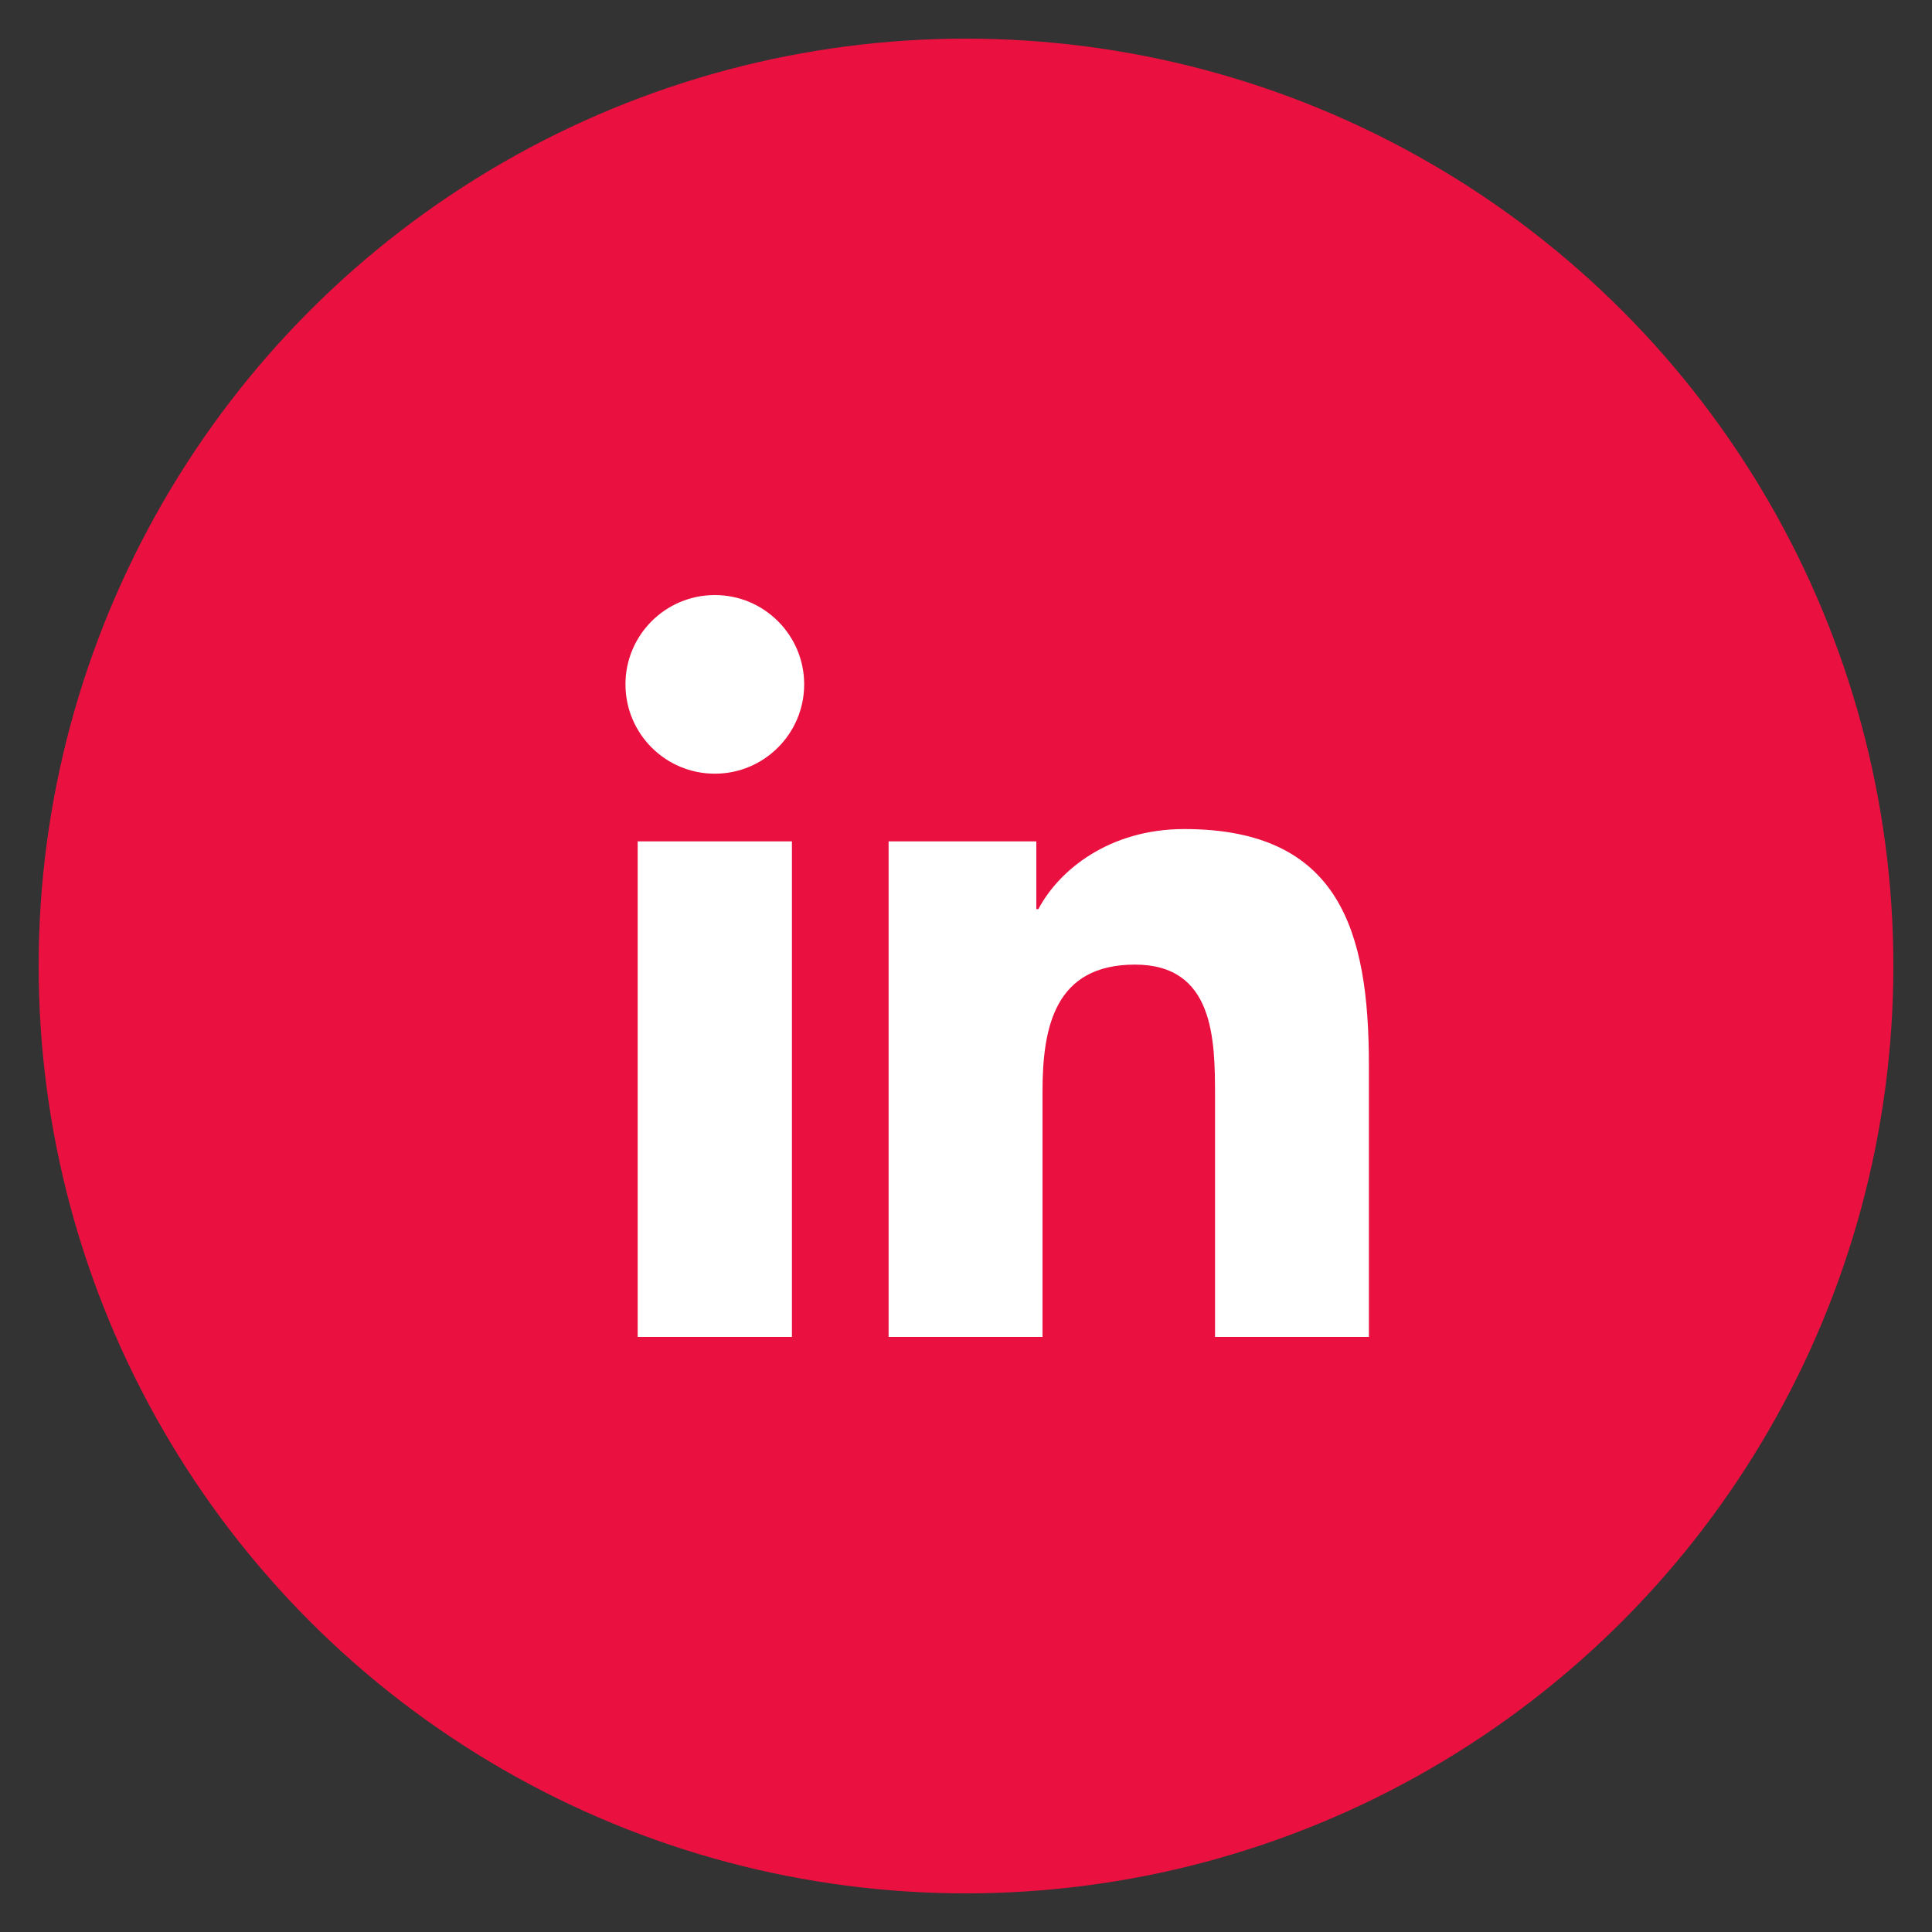 <?xml version="1.0" encoding="utf-8"?>
<!-- Generator: Adobe Illustrator 16.0.0, SVG Export Plug-In . SVG Version: 6.00 Build 0)  -->
<!DOCTYPE svg PUBLIC "-//W3C//DTD SVG 1.1//EN" "http://www.w3.org/Graphics/SVG/1.1/DTD/svg11.dtd">
<svg version="1.1" id="Calque_1" xmlns="http://www.w3.org/2000/svg" xmlns:xlink="http://www.w3.org/1999/xlink" x="0px" y="0px"
	 width="50px" height="50px" viewBox="0 0 50 50" enable-background="new 0 0 50 50" xml:space="preserve">
<rect x="0" y="0" width="50" height="50" fill="#333333" stroke="none"/>
<g>
	<circle fill="#EA1140" cx="25" cy="25" r="24"/>
	<g>
		<path fill="#FFFFFF" d="M16.503,21.775h3.992V34.6h-3.992V21.775z M18.5,15.4c1.275,0,2.312,1.036,2.312,2.31
			c0,1.276-1.036,2.313-2.312,2.313c-1.28,0-2.313-1.037-2.313-2.313C16.187,16.437,17.22,15.4,18.5,15.4"/>
		<path fill="#FFFFFF" d="M22.997,21.775h3.823v1.753h0.053c0.532-1.009,1.834-2.072,3.775-2.072c4.034,0,4.779,2.655,4.779,6.109
			V34.6h-3.982v-6.236c0-1.486-0.031-3.4-2.073-3.4c-2.075,0-2.392,1.619-2.392,3.291V34.6h-3.983V21.775z"/>
	</g>
</g>
</svg>
